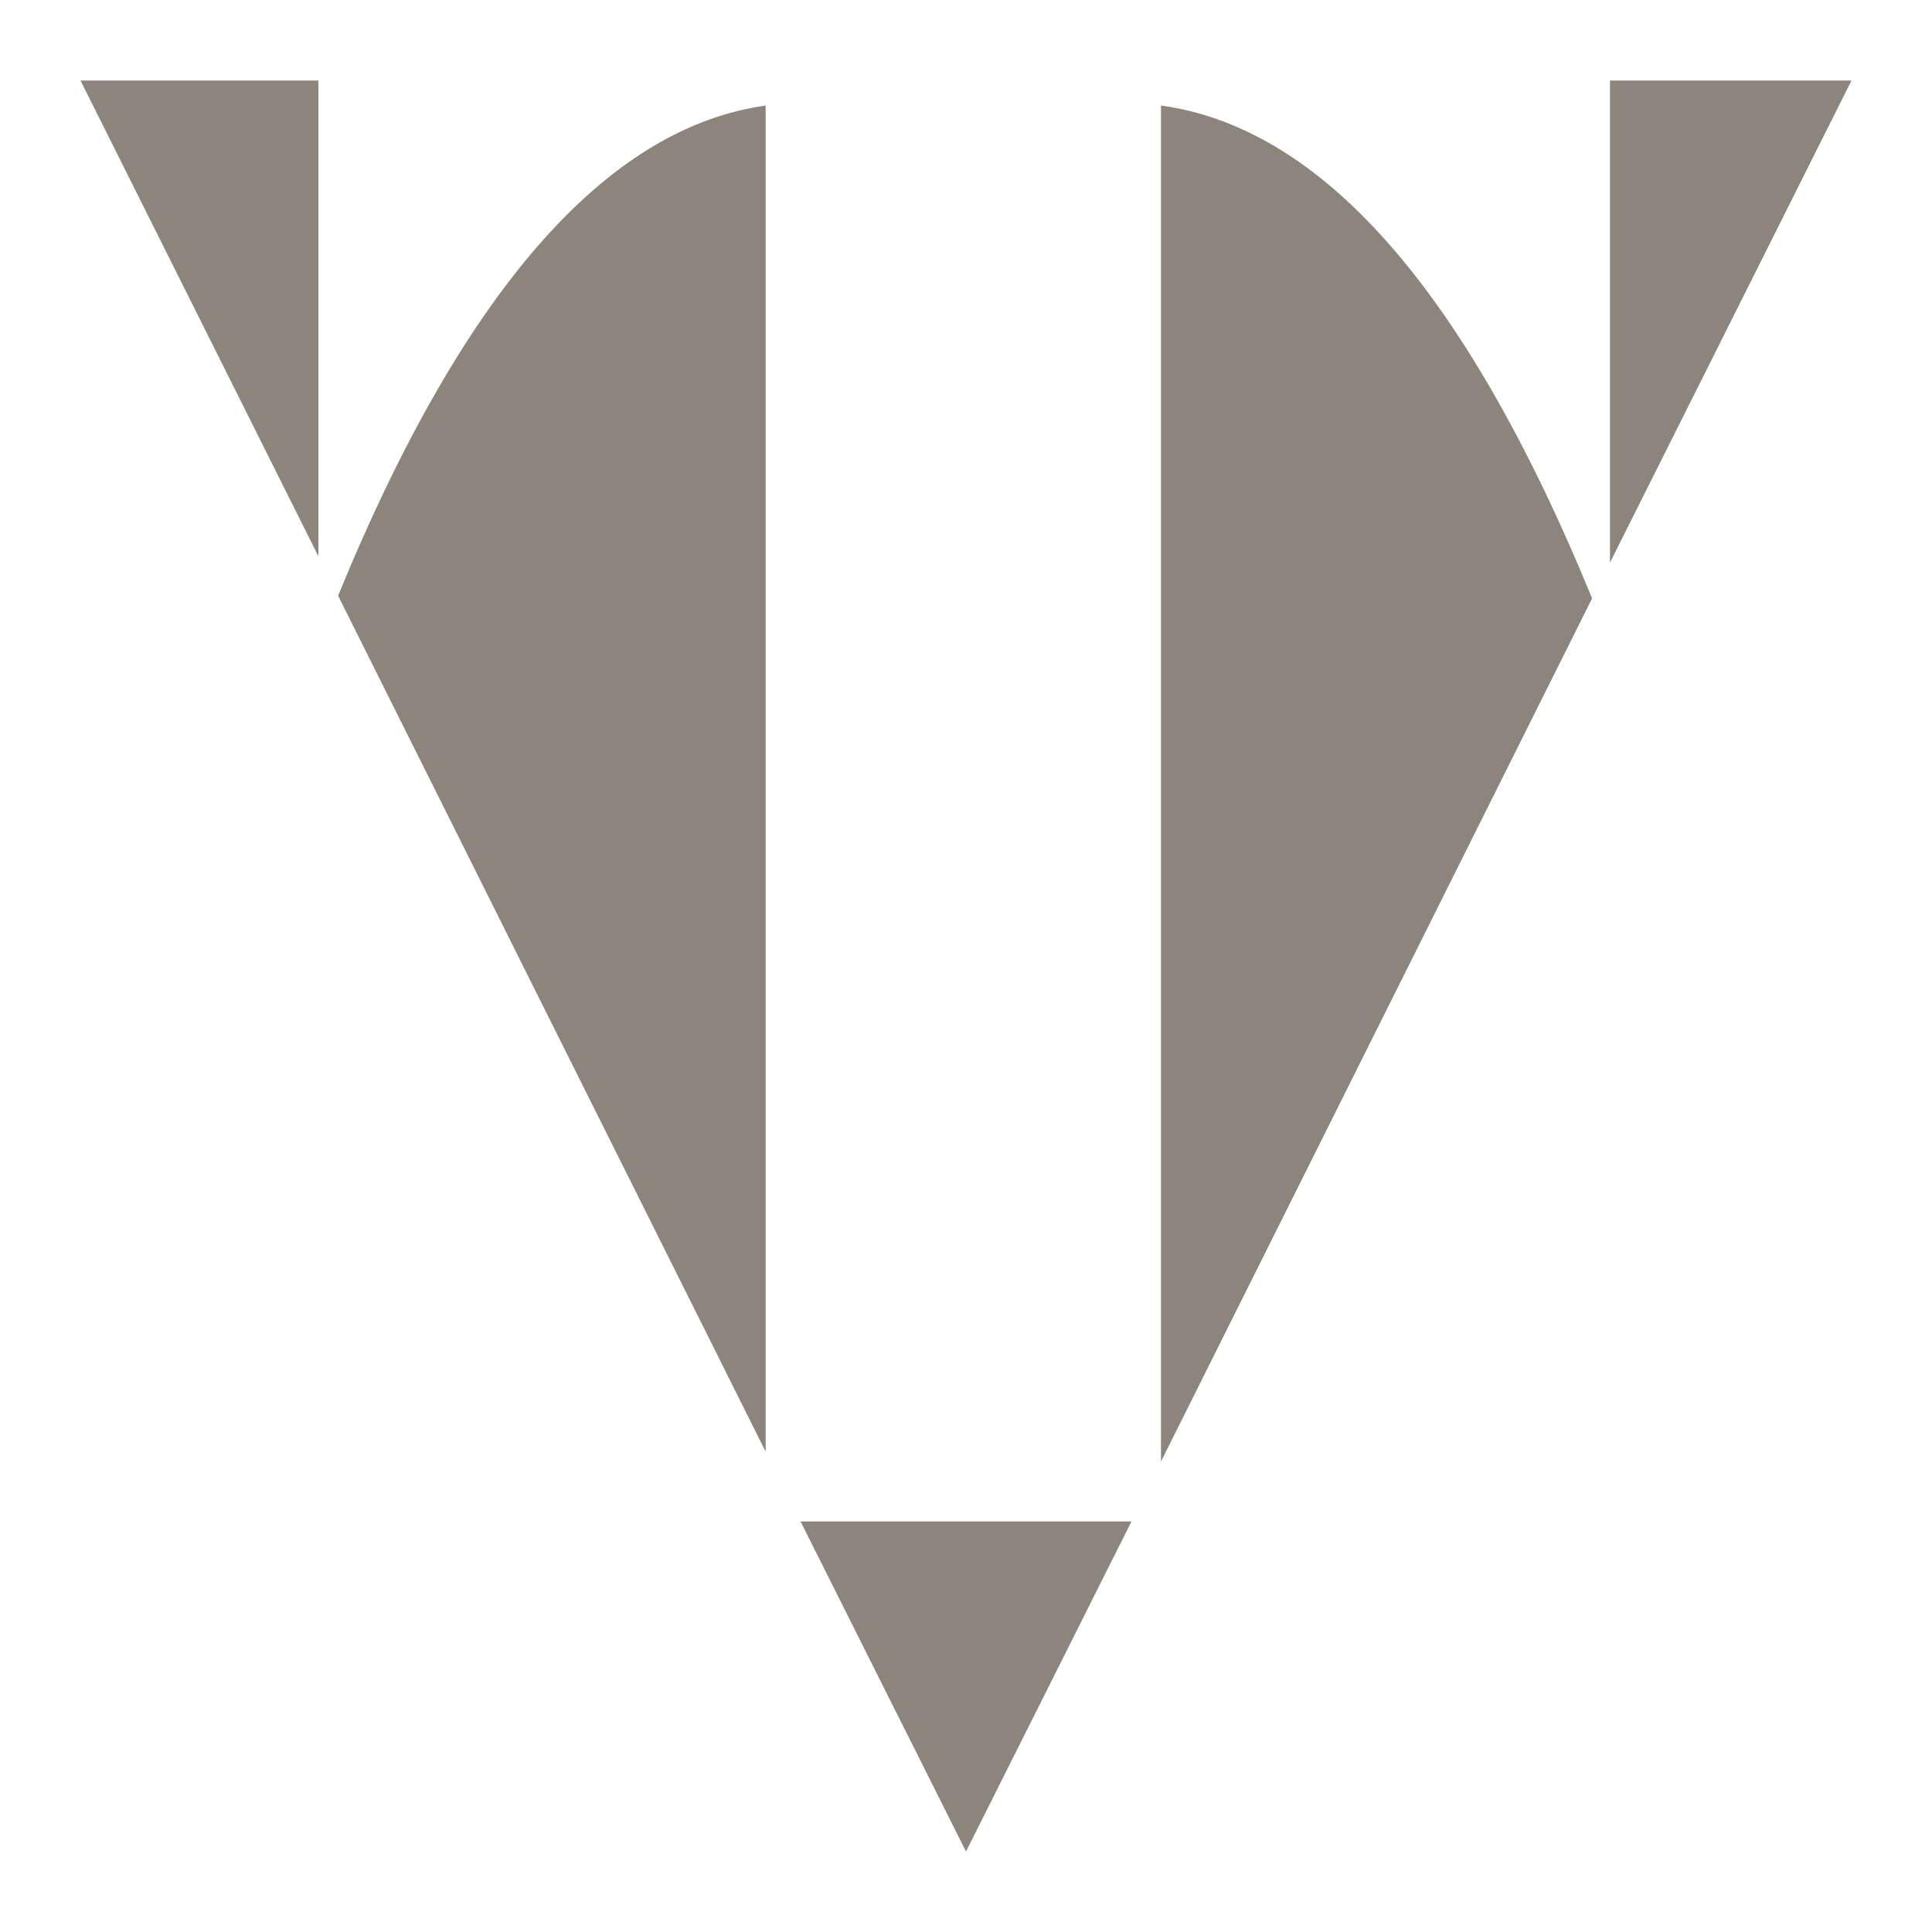 <?xml version="1.0" encoding="UTF-8"?>
<!-- Generator: Adobe Illustrator 27.7.0, SVG Export Plug-In . SVG Version: 6.00 Build 0)  -->
<svg xmlns="http://www.w3.org/2000/svg" xmlns:xlink="http://www.w3.org/1999/xlink" version="1.1" id="Layer_1" x="0px" y="0px" viewBox="0 0 216 216" style="enable-background:new 0 0 216 216;" xml:space="preserve">
<style type="text/css">
	.st0{fill:#8D847C;}
</style>
<g>
	<g>
		<polygon class="st0" points="9,9 35.6,62.2 35.6,9   "></polygon>
		<polygon class="st0" points="180,9 180,62.9 207,9   "></polygon>
		<polygon class="st0" points="108,207 126.5,170.1 89.5,170.1   "></polygon>
		<path class="st0" d="M129.8,11.8v151.6L178,66.9C163.4,31.3,147.2,14.2,129.8,11.8z"></path>
		<path class="st0" d="M37.8,66.6l47.8,95.7V11.8C68.5,14.2,52.3,31.2,37.8,66.6z"></path>
	</g>
</g>
</svg>

